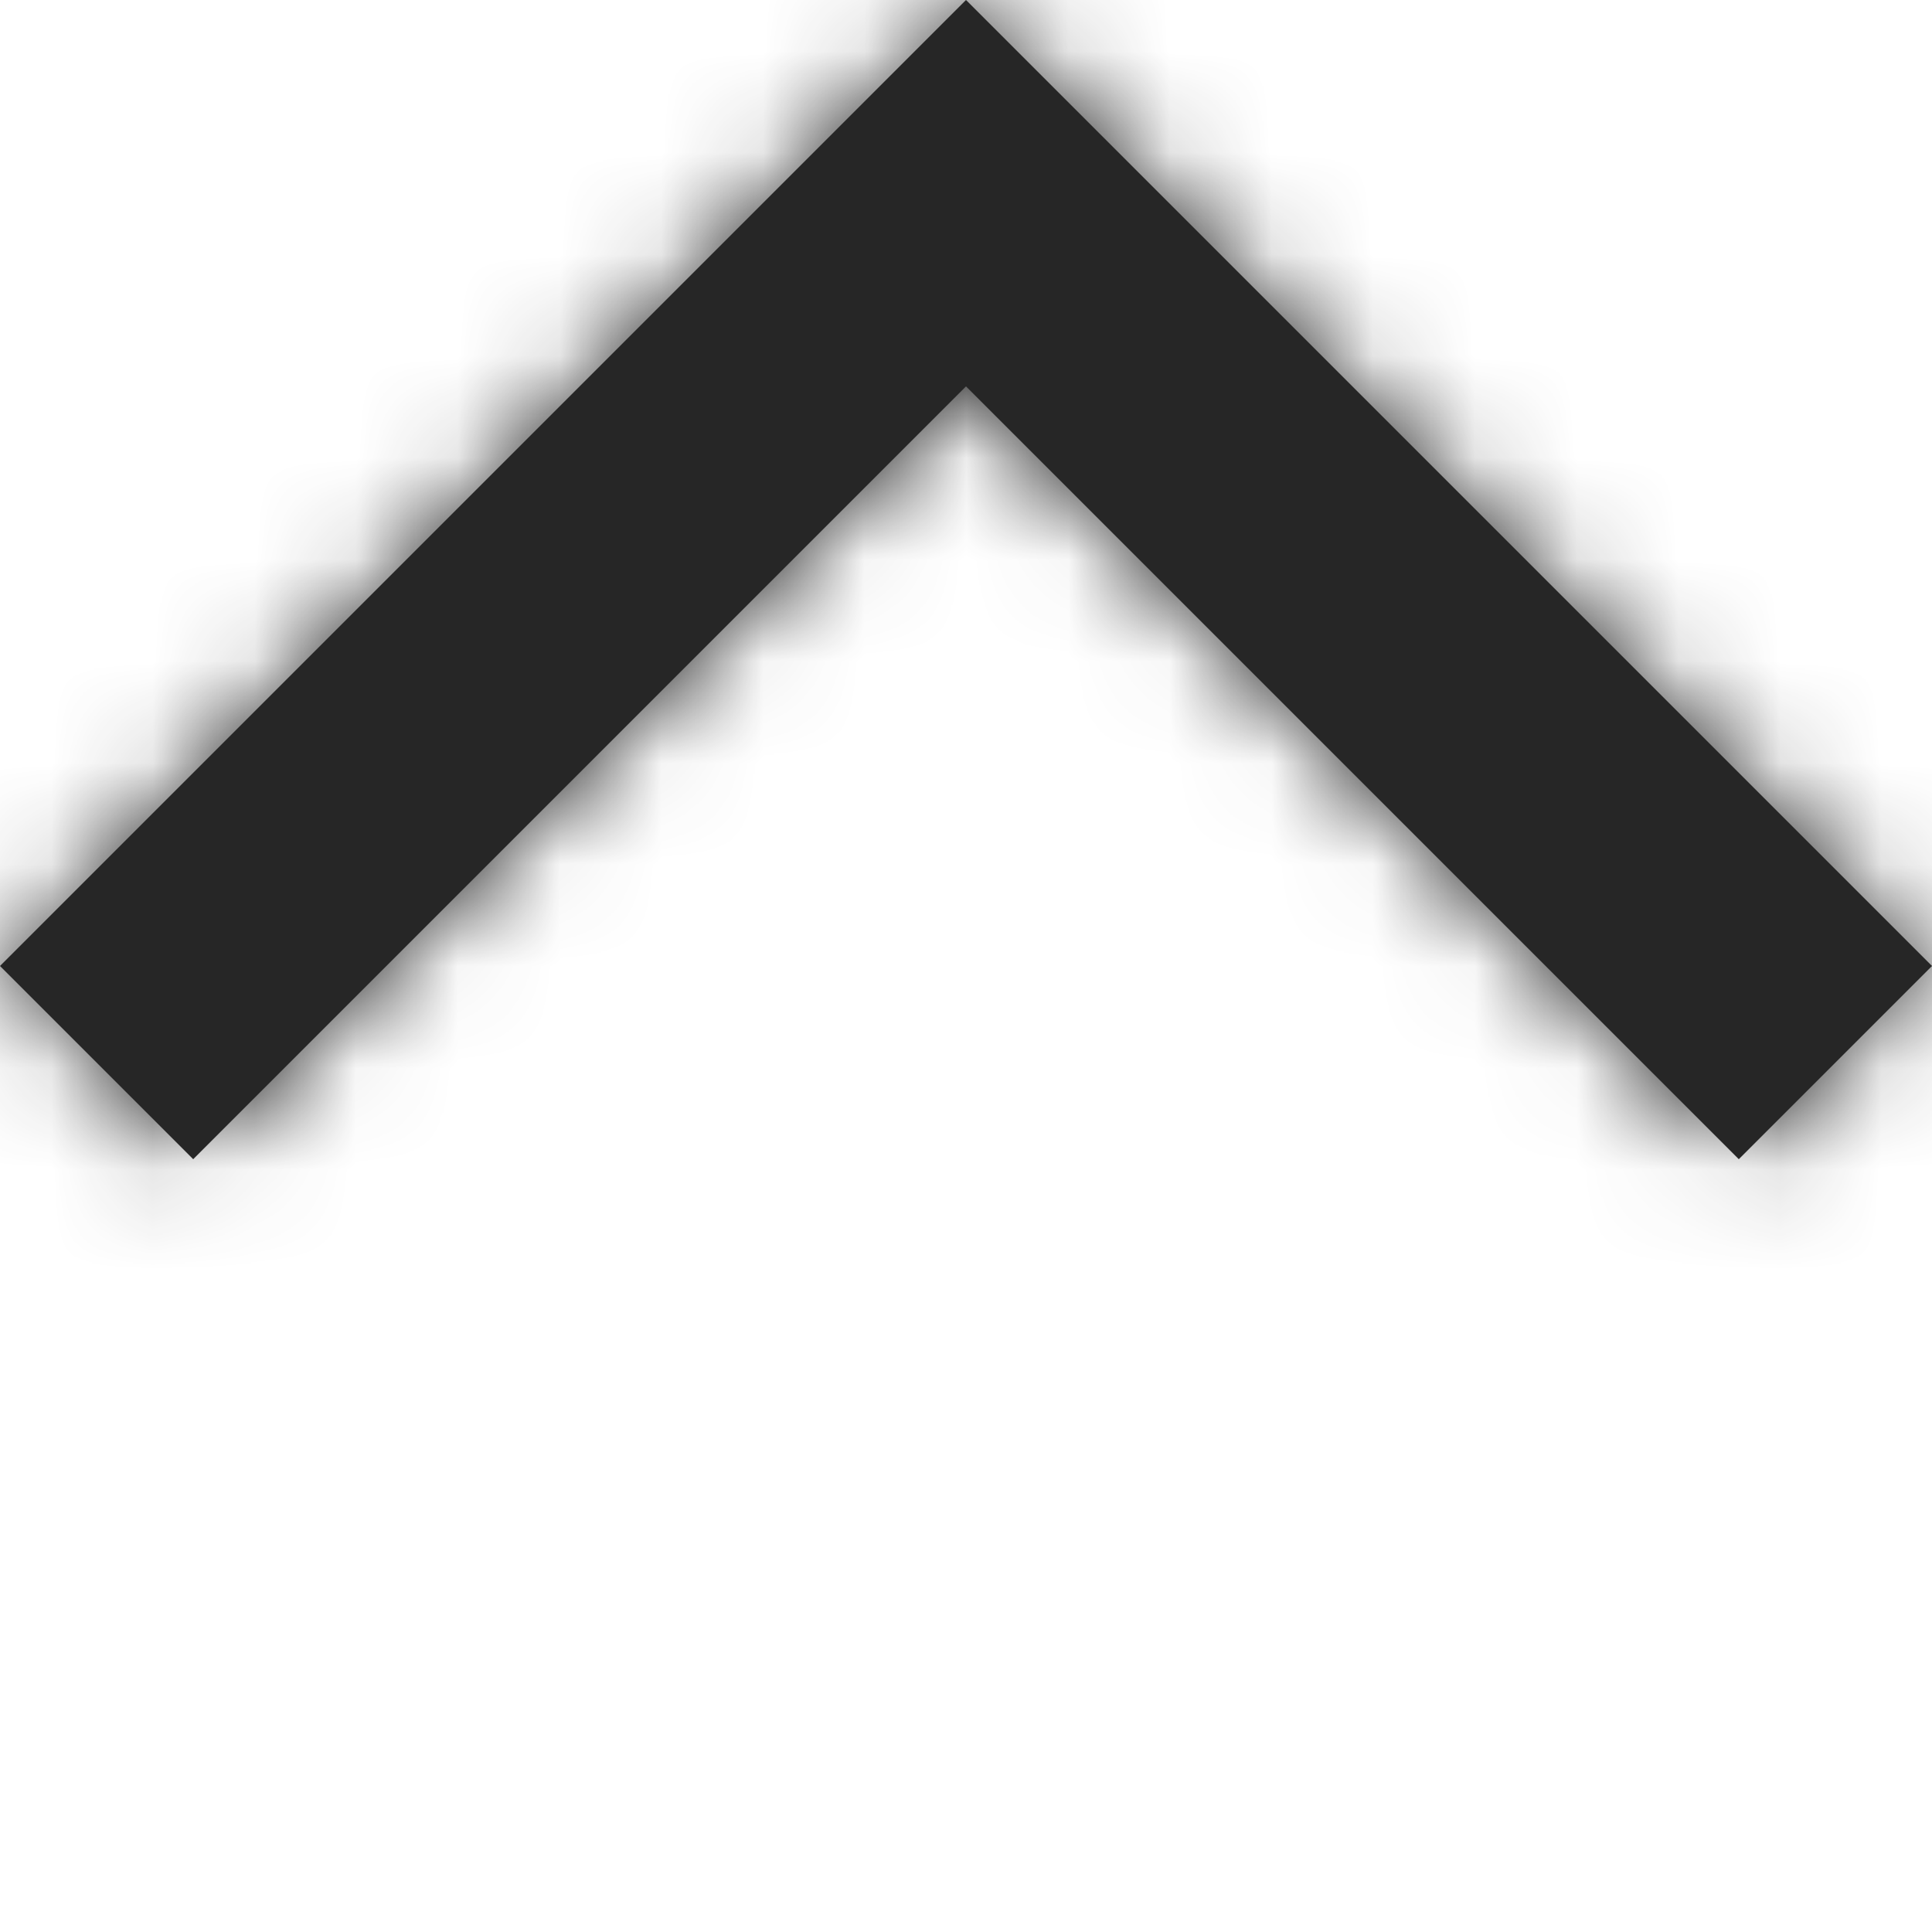 <svg width="19" height="19" viewBox="0 0 19 19" fill="none" xmlns="http://www.w3.org/2000/svg">
<mask id="path-1-inside-1" fill="white">
<path fill-rule="evenodd" clip-rule="evenodd" d="M1.08197e-05 9.5L9.5 0L9.5 0.001L9.5 0L19 9.5L17.1 11.4L9.5 3.8L1.9 11.4L1.08197e-05 9.5Z"/>
</mask>
<path fill-rule="evenodd" clip-rule="evenodd" d="M1.08197e-05 9.5L9.5 0L9.5 0.001L9.5 0L19 9.5L17.1 11.4L9.5 3.8L1.9 11.4L1.08197e-05 9.5Z" fill="#262626"/>
<path d="M9.5 0L8.085 -1.414L9.5 -2.828L10.914 -1.414L9.5 0ZM1.08197e-05 9.5L-1.414 10.914L-2.828 9.5L-1.414 8.086L1.08197e-05 9.5ZM9.5 0.001L10.914 1.415L9.5 2.829L8.086 1.415L9.5 0.001ZM9.5 0L8.086 -1.414L9.5 -2.828L10.915 -1.414L9.5 0ZM19 9.5L20.414 8.086L21.828 9.5L20.414 10.914L19 9.5ZM17.1 11.4L18.514 12.814L17.1 14.228L15.686 12.814L17.1 11.4ZM9.5 3.8L8.086 2.386L9.5 0.971L10.914 2.386L9.5 3.8ZM1.9 11.4L3.314 12.814L1.9 14.228L0.486 12.814L1.9 11.4ZM10.914 1.415L1.414 10.914L-1.414 8.086L8.085 -1.414L10.914 1.415ZM8.086 1.415L8.085 1.415L10.914 -1.414L10.914 -1.413L8.086 1.415ZM10.915 1.415L10.914 1.415L8.086 -1.413L8.086 -1.414L10.915 1.415ZM17.586 10.914L8.086 1.415L10.915 -1.414L20.414 8.086L17.586 10.914ZM15.686 9.986L17.586 8.086L20.414 10.914L18.514 12.814L15.686 9.986ZM10.914 2.386L18.514 9.986L15.686 12.814L8.086 5.214L10.914 2.386ZM0.486 9.986L8.086 2.386L10.914 5.214L3.314 12.814L0.486 9.986ZM1.414 8.086L3.314 9.986L0.486 12.814L-1.414 10.914L1.414 8.086Z" fill="#262626" mask="url(#path-1-inside-1)"/>
</svg>
